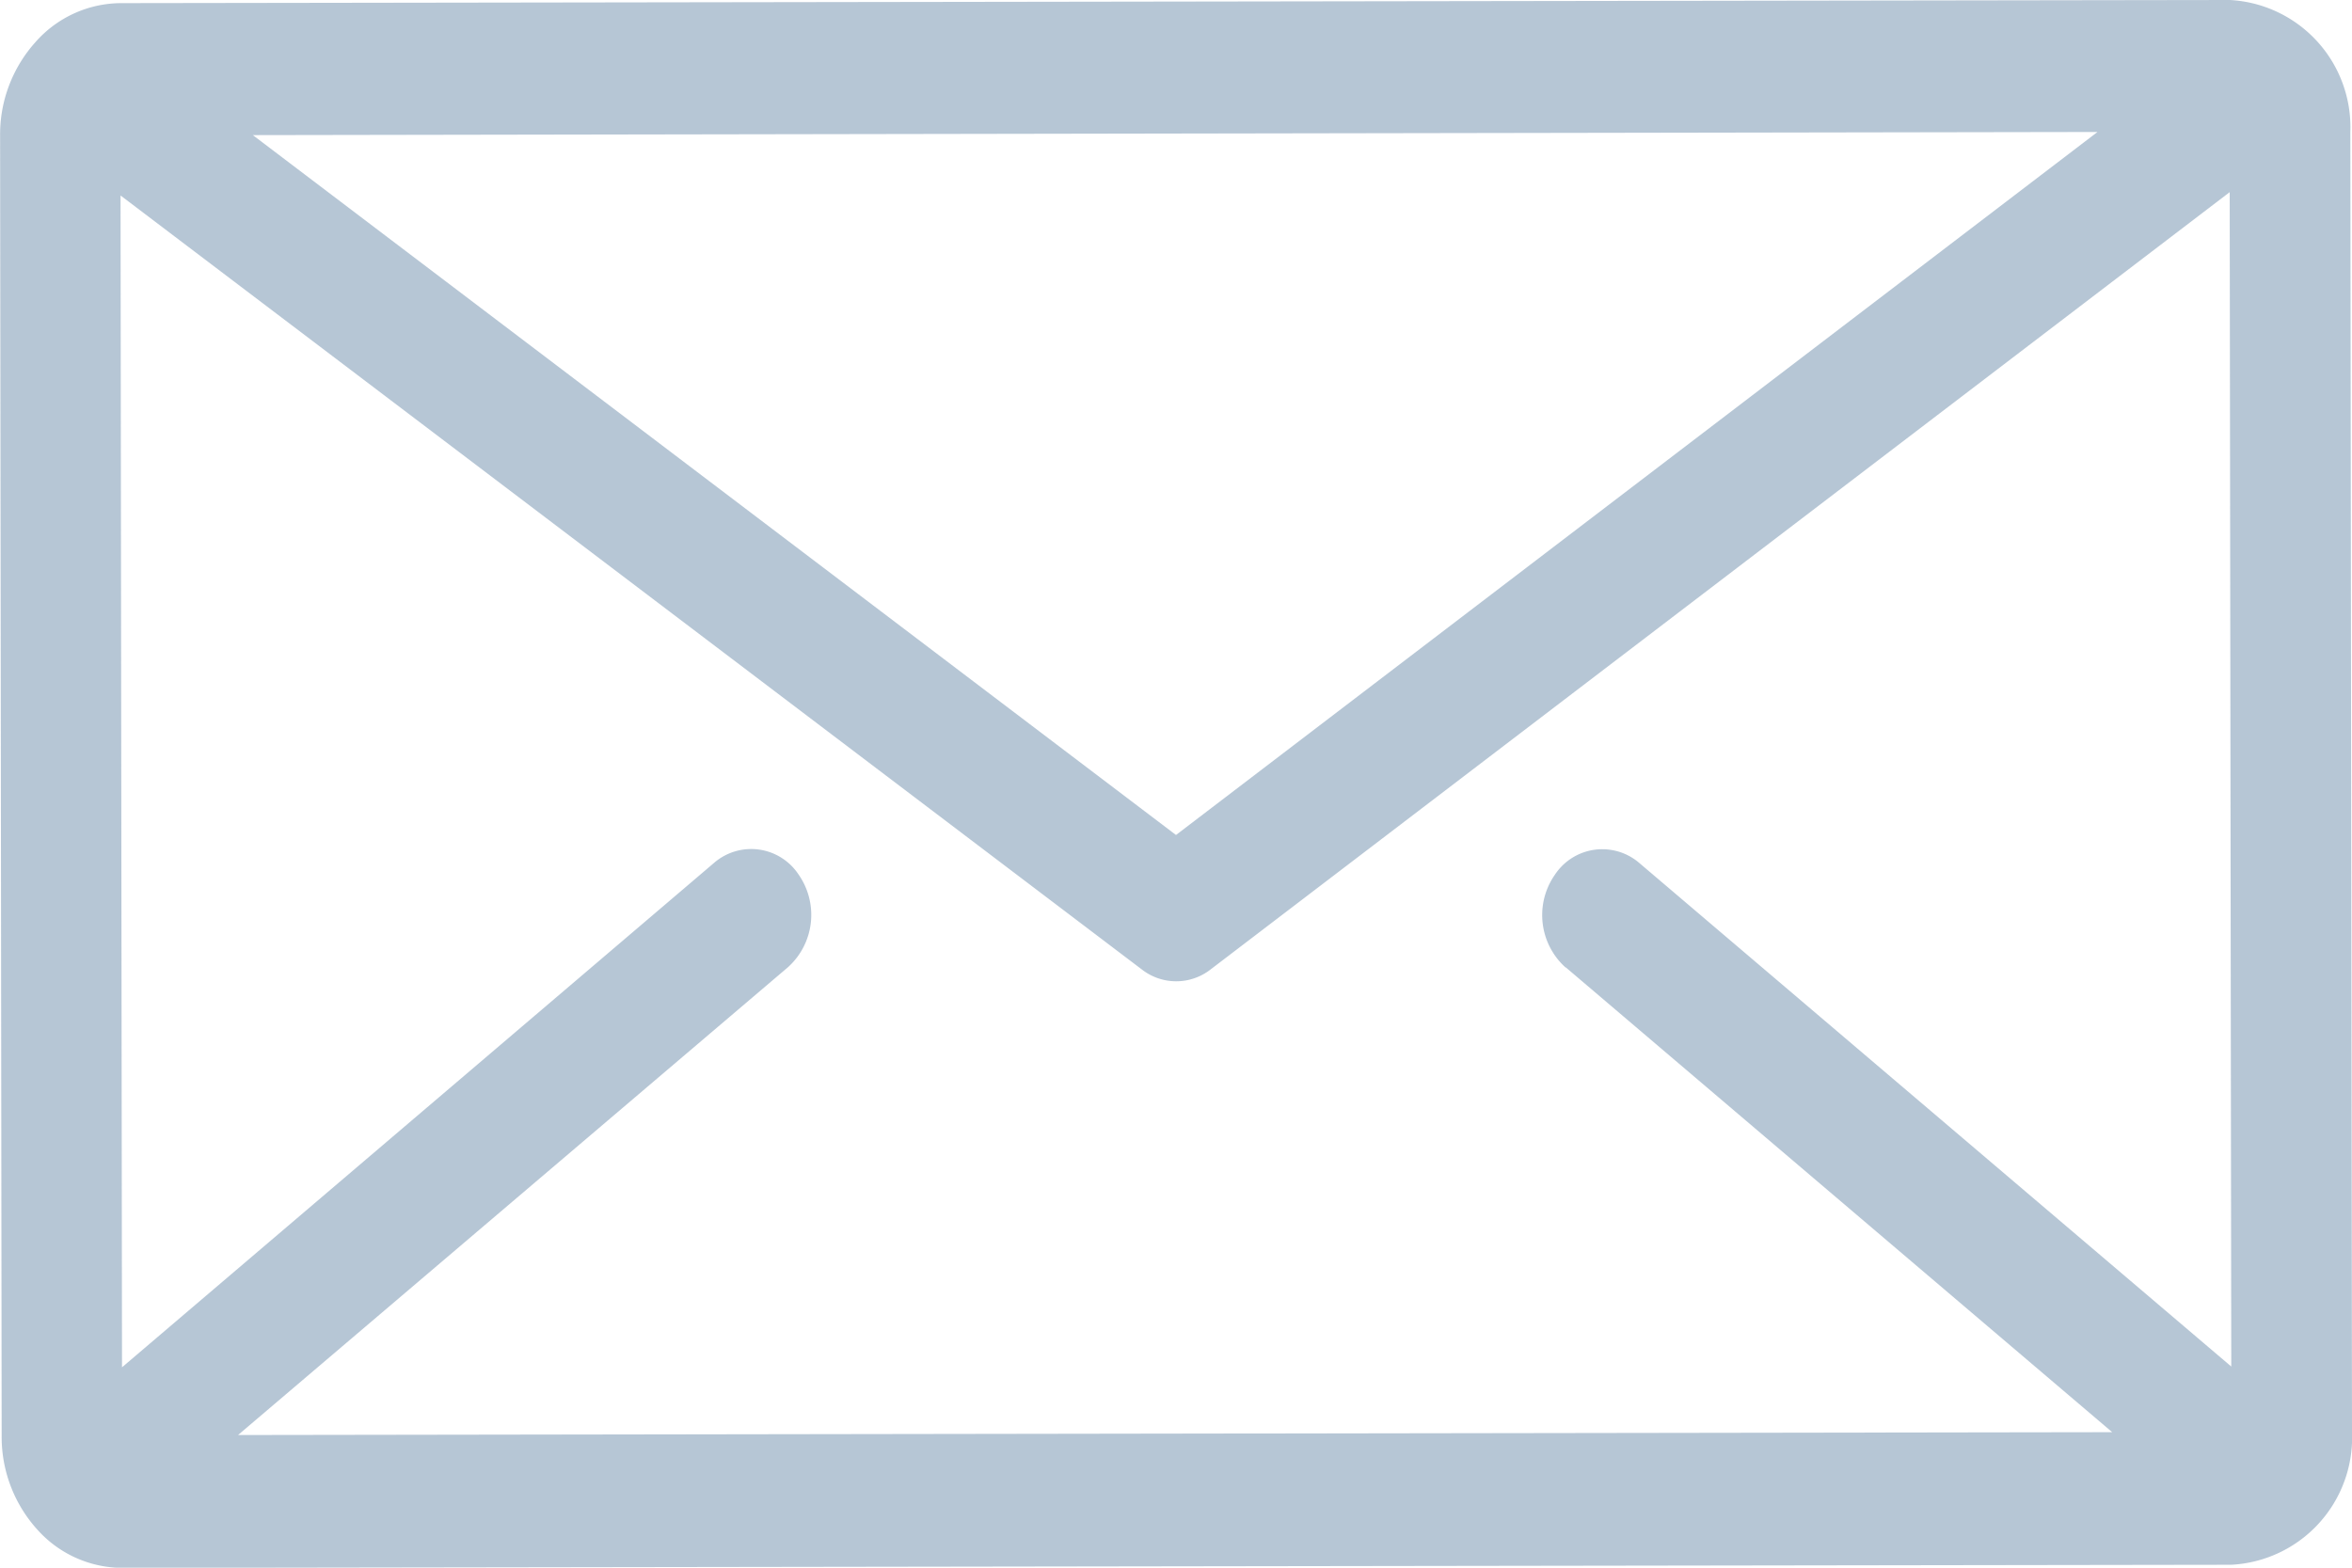 <svg xmlns="http://www.w3.org/2000/svg" width="24" height="16" viewBox="0 0 24 16">
  <defs><style>.cls-1{fill:#9eb2c7;fill-opacity:.75}</style></defs>
  <g transform="translate(0)">
    <path class="cls-1" d="M23.983,101.792a1.3,1.3,0,0,0-1.229-1.347h0l-21.525.032a1.169,1.169,0,0,0-.869.4,1.41,1.41,0,0,0-.359.954L.017,115.1a1.408,1.408,0,0,0,.361.953,1.169,1.169,0,0,0,.868.394h0l21.525-.032A1.3,1.3,0,0,0,24,115.062Zm-2.58,0L12,108.967,2.58,101.824Zm-5.427,8.525,5.577,4.745-19.124.029,5.611-4.774a.719.719,0,0,0,.109-.946.579.579,0,0,0-.862-.12L1.245,114.4,1.23,102.44l10.422,7.9a.57.57,0,0,0,.7,0l10.4-7.934.016,11.986-6.04-5.139a.579.579,0,0,0-.862.12A.719.719,0,0,0,15.977,110.321Z" transform="translate(0 -100.445)"></path>
  </g>
</svg>
